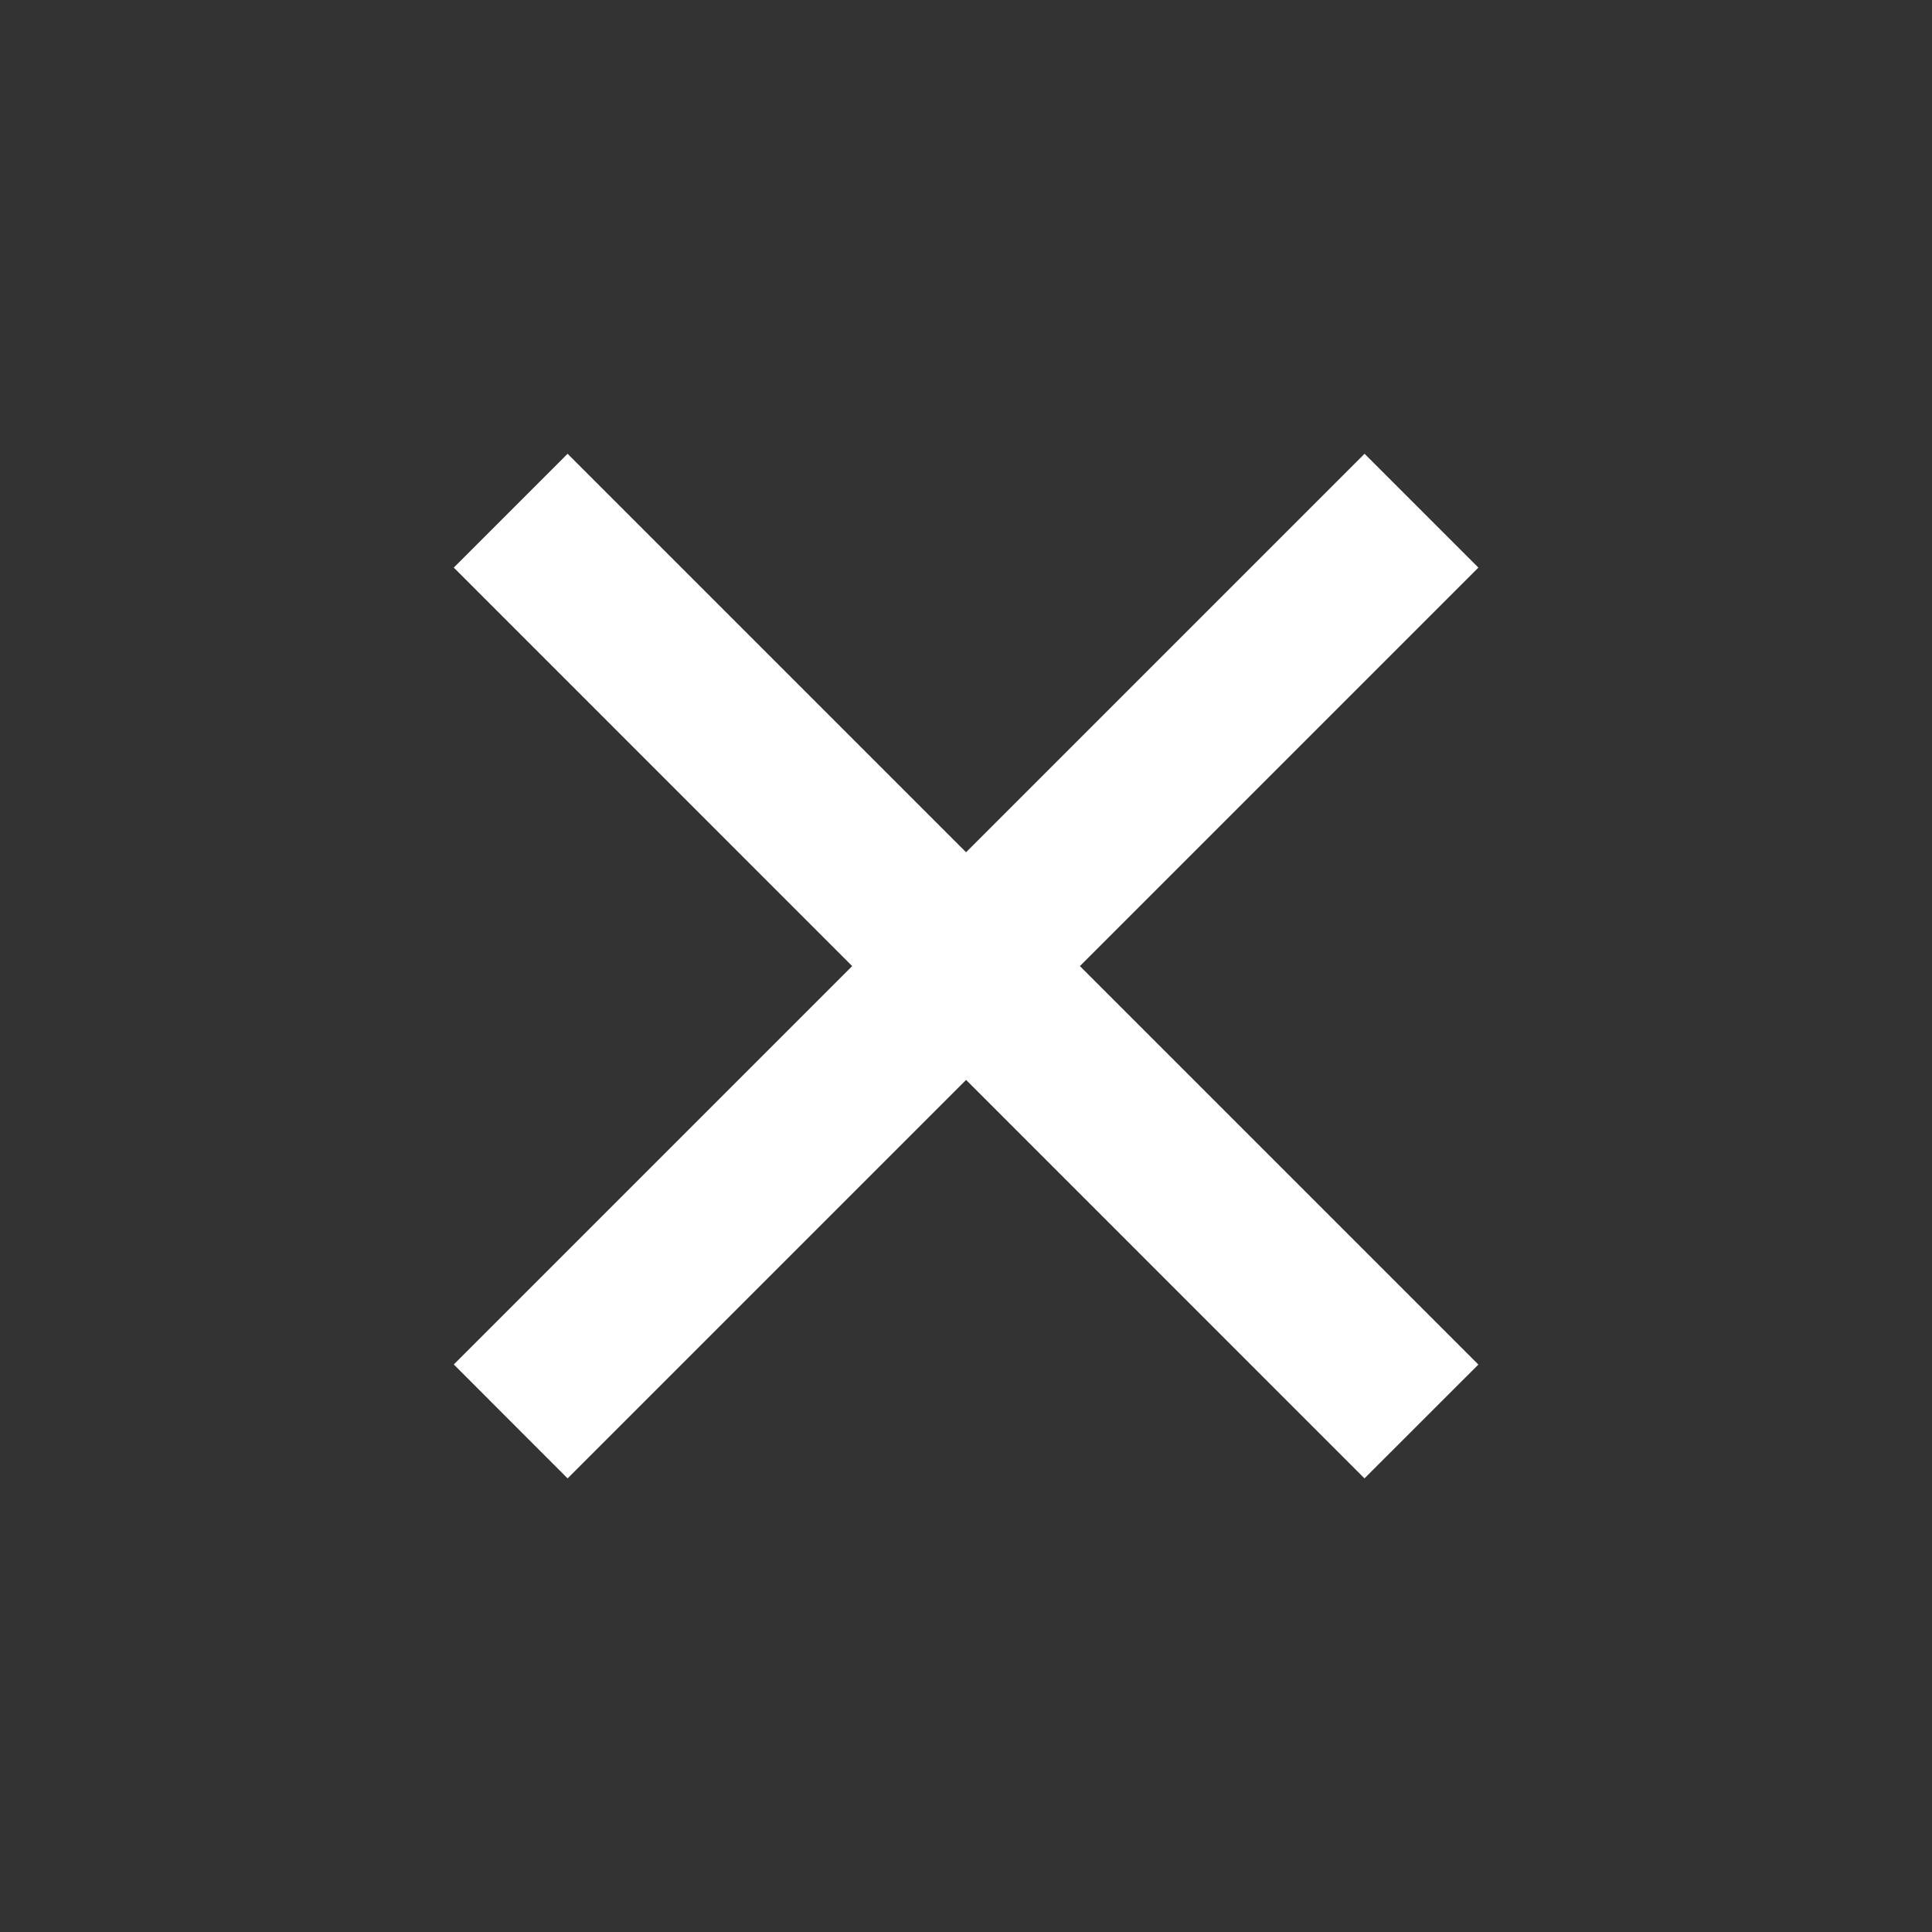<svg width="24" height="24" viewBox="0 0 24 24" fill="none" xmlns="http://www.w3.org/2000/svg">
<rect x="0" y="0" width="24" height="24" fill="#333333" stroke="none"/>
<path fill-rule="evenodd" clip-rule="evenodd" d="M10.586 12.001L5.637 16.95L7.051 18.365L12.001 13.415L16.95 18.365L18.365 16.951L13.415 12.001L18.365 7.051L16.951 5.637L12.001 10.587L7.051 5.637L5.637 7.051L10.586 12.001Z" fill="white"/>
</svg>
